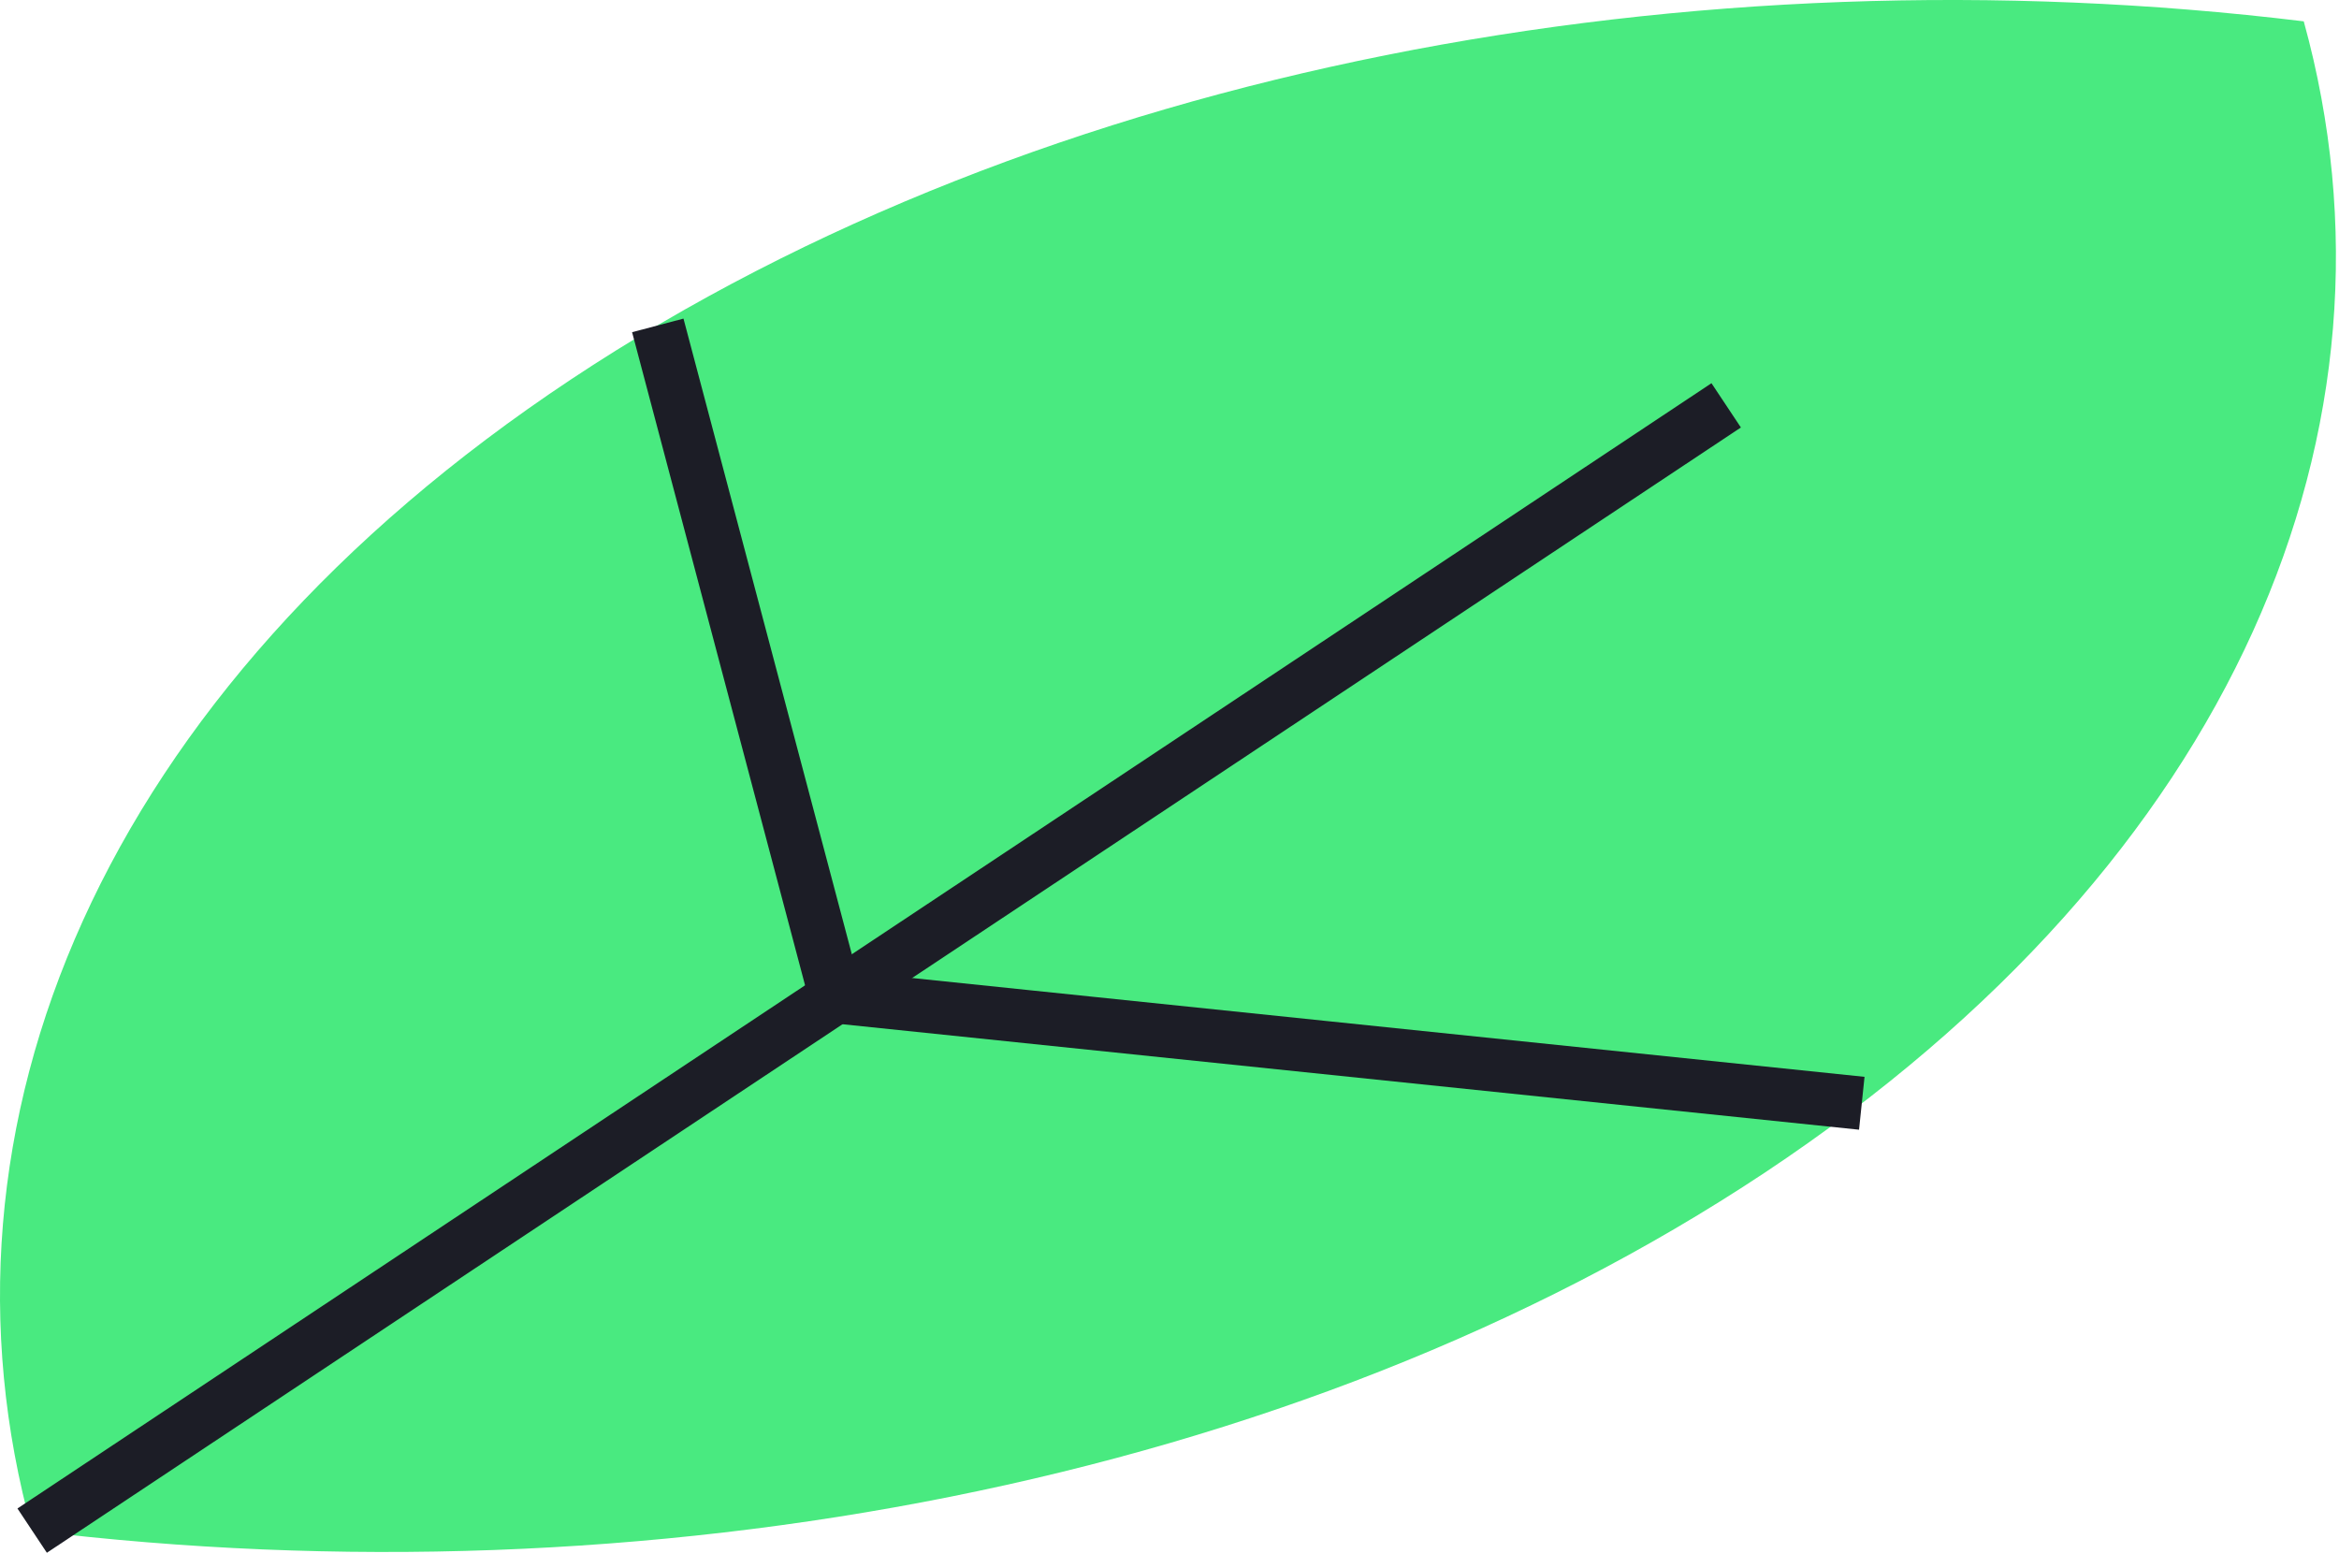 <svg xmlns="http://www.w3.org/2000/svg" width="88" height="59" viewBox="0 0 88 59" fill="none"><path d="M66.4 44.118C84.131 32.337 90.879 16.033 86.674 0.803C63.754 -1.99 39.216 2.503 21.485 14.274C3.754 26.046 -2.994 42.359 1.21 57.589C24.131 60.383 48.669 55.889 66.4 44.118Z" fill="#49EA80"></path><path d="M64.944 15.251L1.21 57.589" stroke="#1C1D26" stroke-width="2" stroke-miterlimit="10"></path><path d="M24.748 12.243L31.438 37.504L70.046 41.51" stroke="#1C1D26" stroke-width="2" stroke-miterlimit="10"></path></svg>